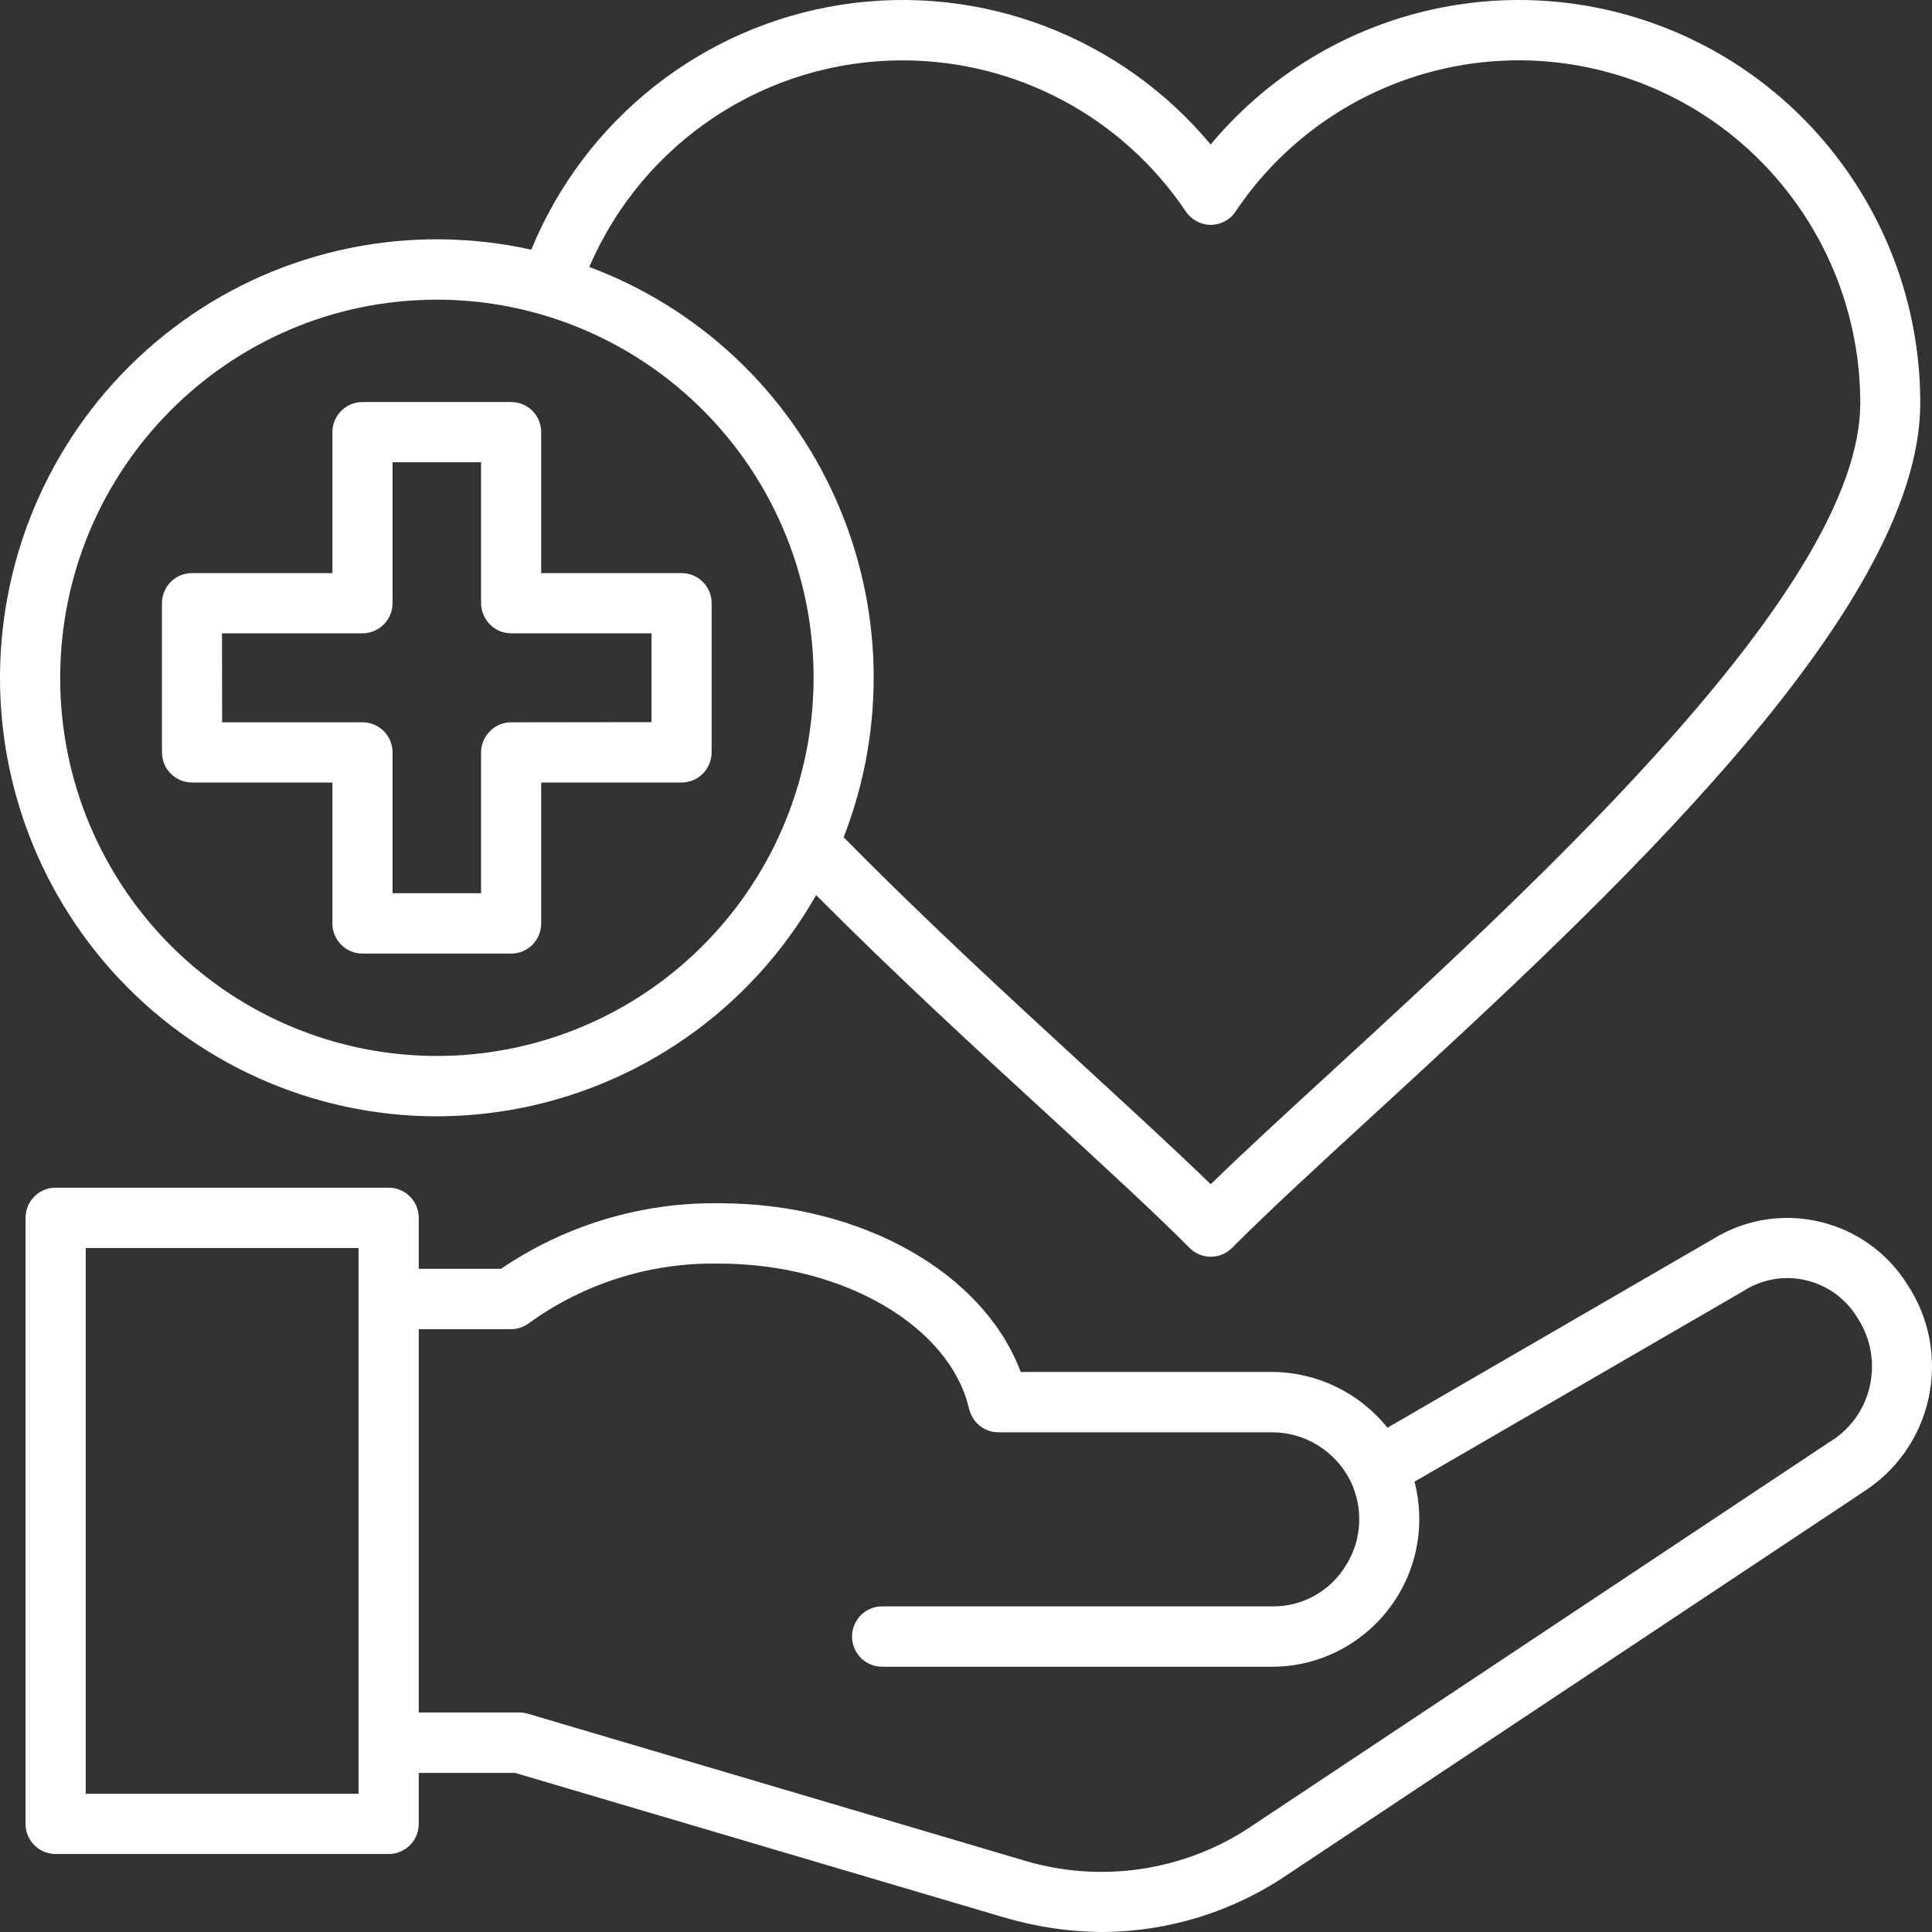 <svg width="66" height="66" viewBox="0 0 66 66" fill="none" xmlns="http://www.w3.org/2000/svg">
<rect x="0" y="0" width="66" height="66" fill="#333333" stroke="none"/>
<path d="M65.183 43.919C63.776 41.631 60.795 40.922 58.516 42.329L47.396 48.774C46.438 47.577 44.999 46.878 43.474 46.868H34.869C33.601 43.484 29.438 41.105 24.584 41.105H24.579C21.919 41.067 19.313 41.851 17.114 43.344H14.305V41.604C14.305 41.035 13.845 40.573 13.277 40.573H1.901C1.628 40.573 1.366 40.68 1.173 40.874C0.981 41.067 0.873 41.33 0.873 41.604V62.31C0.873 62.579 0.981 62.842 1.173 63.035C1.366 63.228 1.628 63.336 1.901 63.336H13.277C13.845 63.336 14.305 62.874 14.305 62.31V60.565H17.596L34.275 65.495C35.378 65.823 36.517 65.995 37.663 66C39.926 65.989 42.136 65.302 44.009 64.023L63.589 51.009L63.621 50.988H63.615C64.771 50.268 65.585 49.113 65.879 47.787C66.173 46.455 65.927 45.057 65.183 43.919ZM12.249 61.278H2.928V42.635H12.249V61.278ZM62.432 49.306L42.874 62.304C40.531 63.931 37.572 64.377 34.853 63.518L18.035 58.544C17.939 58.517 17.843 58.501 17.746 58.501H14.305V45.407H17.452C17.682 45.407 17.901 45.331 18.083 45.192C19.972 43.828 22.252 43.119 24.58 43.167C28.791 43.167 32.456 45.299 33.104 48.13H33.109C33.216 48.597 33.628 48.93 34.11 48.93H43.474C44.587 48.935 45.609 49.569 46.118 50.563L46.139 50.606C46.583 51.53 46.525 52.62 45.973 53.485C45.444 54.355 44.491 54.887 43.474 54.876H30.134C29.567 54.876 29.107 55.338 29.107 55.907C29.107 56.477 29.567 56.938 30.134 56.938H43.474C45.026 56.933 46.492 56.203 47.44 54.967C48.392 53.732 48.713 52.126 48.322 50.617L59.544 44.112C60.18 43.699 60.956 43.559 61.695 43.736C62.433 43.908 63.07 44.375 63.461 45.031C63.916 45.729 64.06 46.583 63.867 47.389C63.675 48.2 63.156 48.892 62.433 49.3L62.432 49.306ZM14.919 38.134C20.281 38.129 25.226 35.245 27.88 30.577C30.544 33.257 33.327 35.814 35.815 38.097C37.731 39.858 39.39 41.378 40.637 42.63C41.038 43.033 41.685 43.033 42.087 42.63C43.334 41.384 44.987 39.858 46.903 38.102C54.796 30.851 65.599 20.92 65.599 13.772C65.604 7.982 61.992 2.804 56.566 0.827C51.14 -1.149 45.061 0.494 41.358 4.936C38.281 1.241 33.492 -0.575 28.745 0.161C23.999 0.897 19.98 4.071 18.15 8.529C14.008 7.611 9.674 8.497 6.228 10.978C2.782 13.46 0.55 17.295 0.09 21.522C-0.375 25.754 0.978 29.981 3.809 33.15C6.64 36.319 10.68 38.135 14.918 38.135L14.919 38.134ZM30.839 2.063C34.718 2.063 38.341 3.996 40.508 7.224C40.701 7.509 41.022 7.681 41.359 7.681C41.701 7.681 42.023 7.509 42.21 7.224C45.078 2.954 50.386 1.069 55.293 2.573C60.2 4.077 63.55 8.626 63.55 13.772C63.55 20.013 52.698 29.981 45.517 36.577C43.928 38.033 42.52 39.327 41.359 40.455C40.198 39.327 38.79 38.033 37.201 36.572C34.574 34.155 31.609 31.437 28.821 28.601C30.277 24.863 30.18 20.695 28.543 17.032C26.911 13.369 23.877 10.517 20.131 9.12C21.977 4.829 26.189 2.057 30.839 2.063ZM14.919 10.237C20.126 10.237 24.819 13.385 26.815 18.208C28.805 23.037 27.703 28.596 24.021 32.291C20.345 35.986 14.807 37.087 9.997 35.089C5.186 33.091 2.05 28.375 2.056 23.155C2.061 16.022 7.818 10.243 14.919 10.237ZM6.556 26.732H11.355V31.544C11.355 32.114 11.816 32.576 12.383 32.576H17.461C17.734 32.576 17.996 32.468 18.189 32.275C18.381 32.081 18.488 31.818 18.488 31.544V26.732H23.283C23.85 26.732 24.31 26.27 24.31 25.701V20.604C24.31 20.034 23.85 19.578 23.283 19.578H18.488V14.765C18.488 14.491 18.381 14.228 18.189 14.035C17.996 13.841 17.734 13.734 17.461 13.734H12.383C11.816 13.734 11.355 14.196 11.355 14.765V19.578H6.561C5.994 19.578 5.533 20.034 5.533 20.604V25.701C5.533 26.27 5.994 26.732 6.561 26.732H6.556ZM7.583 21.635H12.383C12.95 21.635 13.41 21.173 13.41 20.604V15.791H16.434V20.604C16.434 20.877 16.546 21.141 16.739 21.334C16.931 21.527 17.188 21.635 17.461 21.635H22.256V24.669L17.461 24.675C17.188 24.675 16.931 24.782 16.739 24.976C16.546 25.169 16.434 25.432 16.434 25.701V30.513H13.41V25.701C13.41 25.131 12.95 24.675 12.383 24.675H7.588L7.583 21.635Z" fill="white"/>
</svg>
